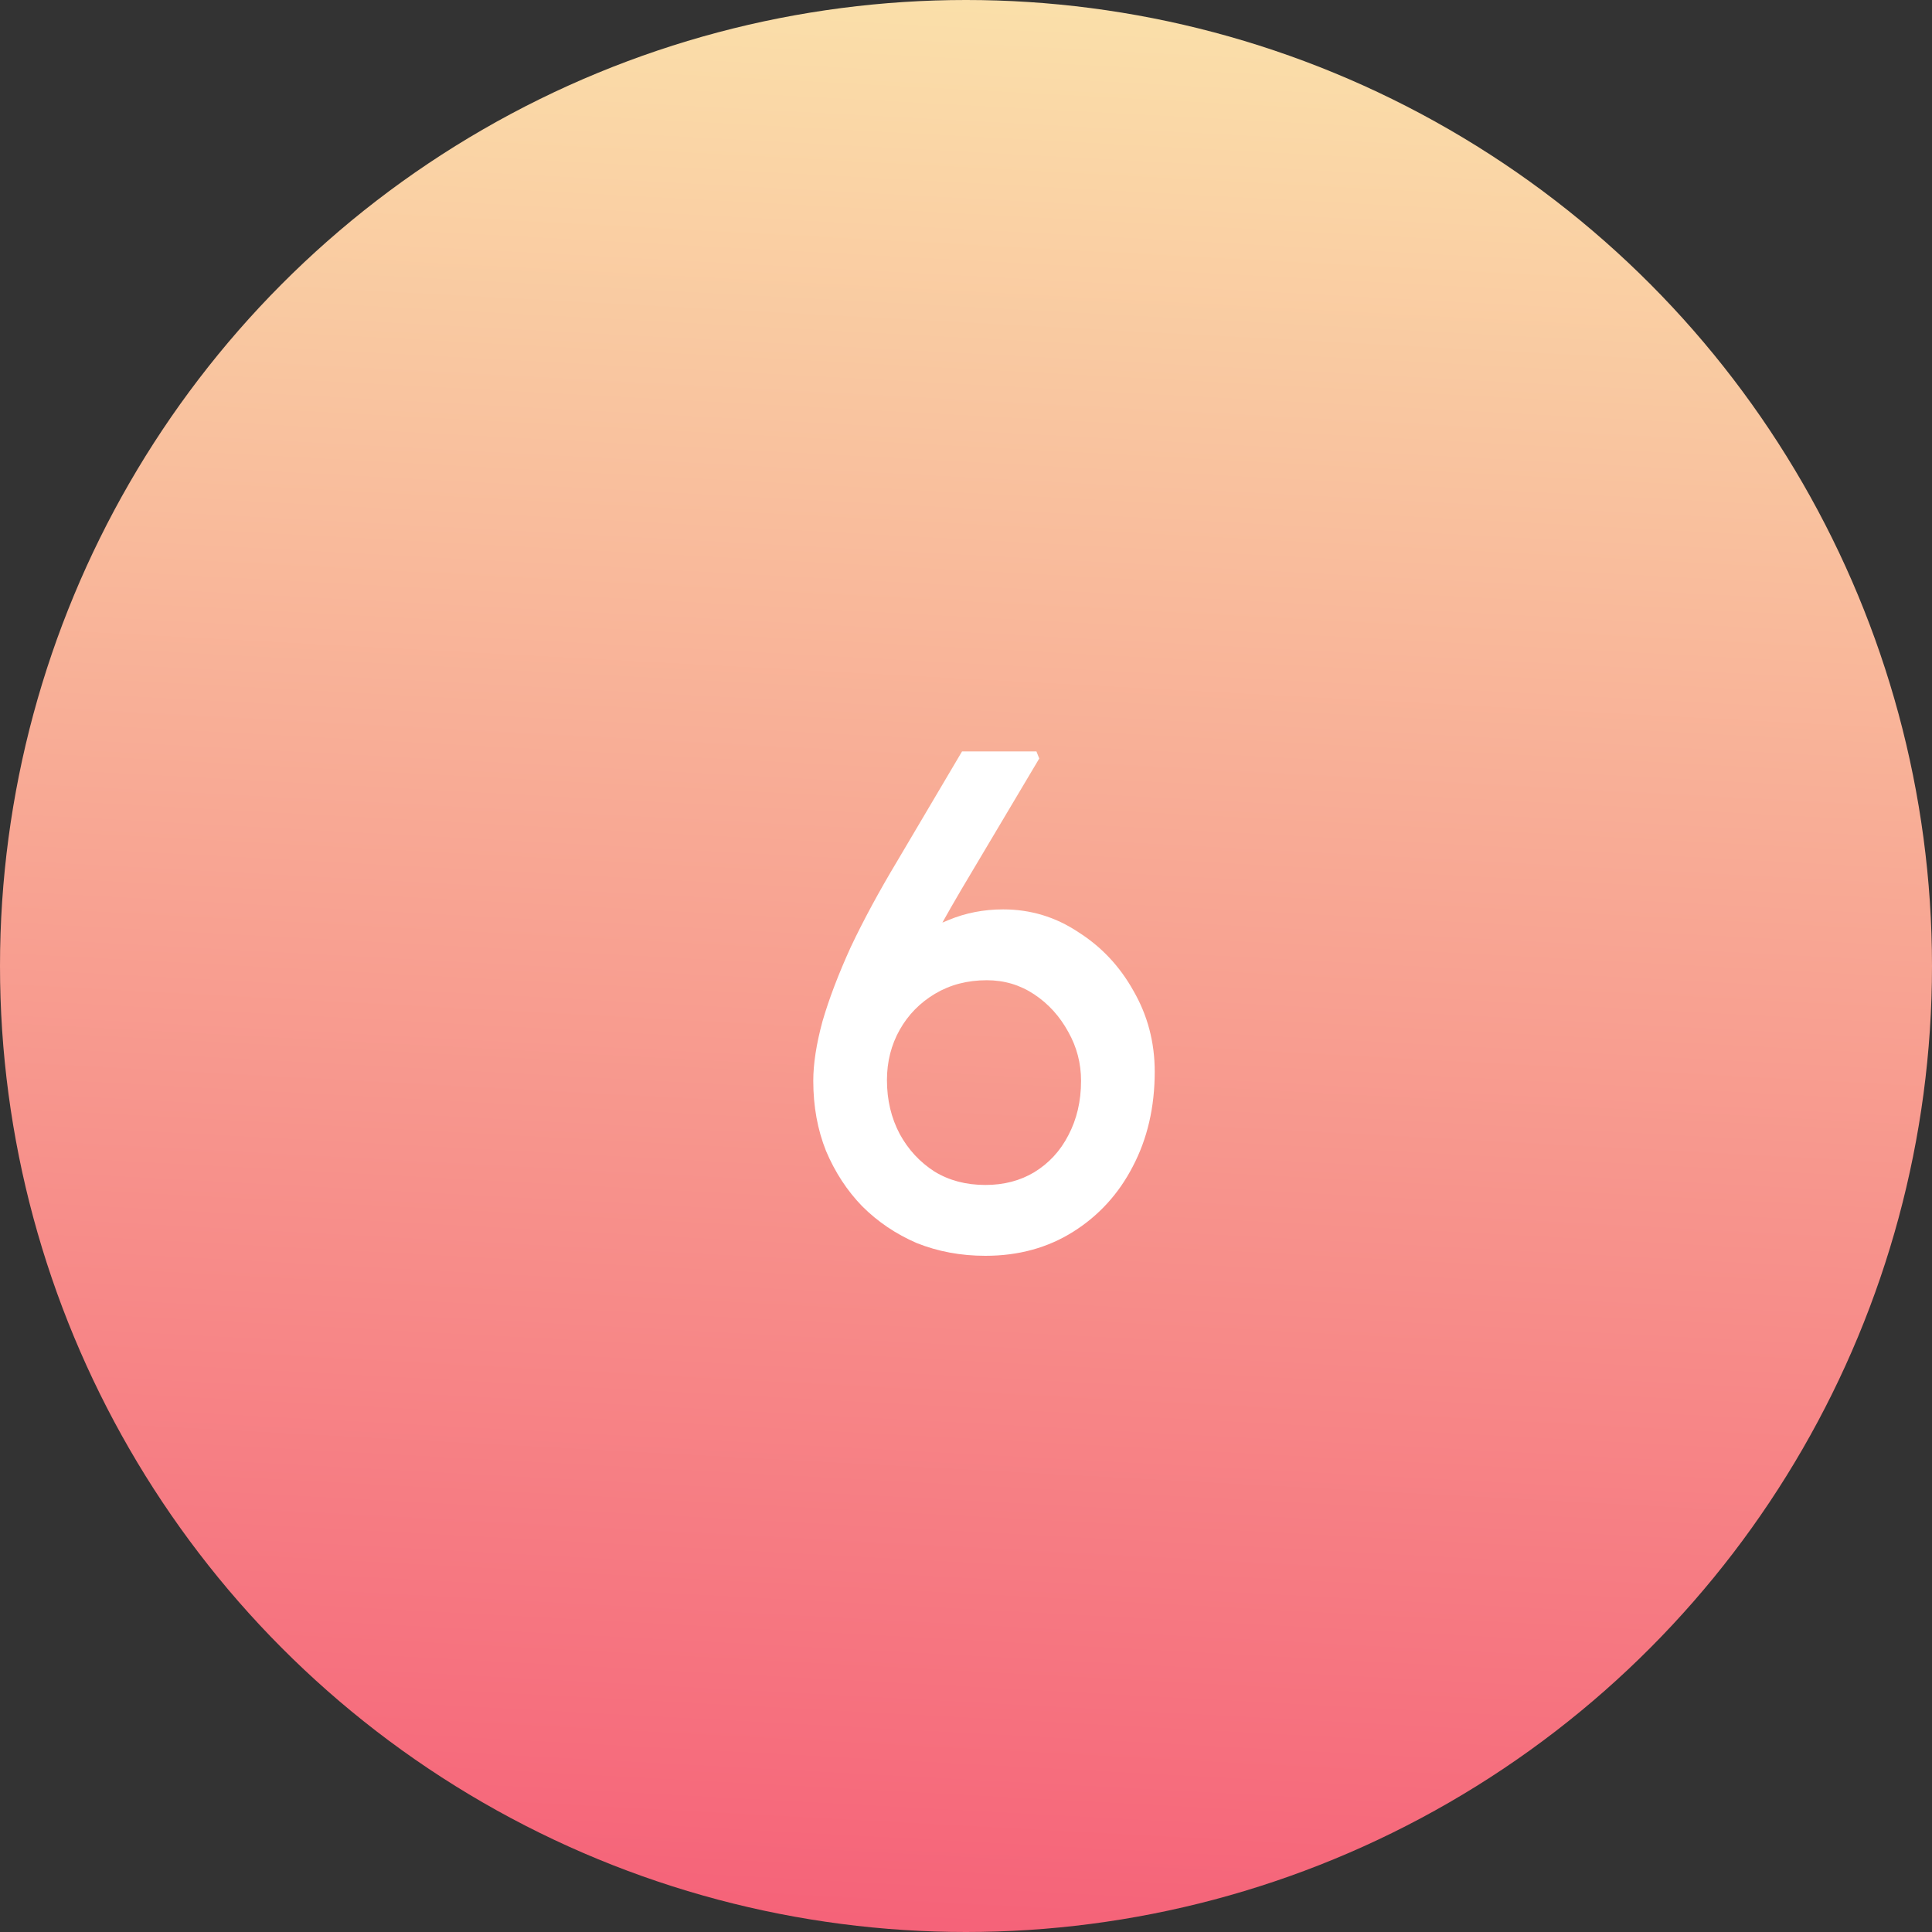 <svg xmlns="http://www.w3.org/2000/svg" width="60" height="60" viewBox="0 0 60 60" fill="none"><rect x="0" y="0" width="60" height="60" fill="#333333" stroke="none"/><circle cx="30" cy="30" r="30" fill="url(#paint0_linear_829_6035)"></circle><path d="M30.603 39C29.84 39 29.129 38.868 28.469 38.604C27.824 38.325 27.259 37.944 26.775 37.46C26.306 36.976 25.932 36.404 25.653 35.744C25.389 35.084 25.257 34.358 25.257 33.566C25.257 33.038 25.352 32.422 25.543 31.718C25.748 31.014 26.042 30.244 26.423 29.408C26.819 28.572 27.303 27.677 27.875 26.724L29.877 23.336H32.187L32.275 23.556L29.855 27.626C29.415 28.374 29.019 29.085 28.667 29.76C28.33 30.435 28.044 31.073 27.809 31.674C27.574 32.261 27.398 32.796 27.281 33.28L26.753 31.014C27.12 30.413 27.53 29.907 27.985 29.496C28.44 29.085 28.931 28.777 29.459 28.572C29.987 28.352 30.552 28.242 31.153 28.242C32.004 28.242 32.781 28.477 33.485 28.946C34.204 29.401 34.776 30.009 35.201 30.772C35.641 31.535 35.861 32.371 35.861 33.28C35.861 34.38 35.634 35.363 35.179 36.228C34.739 37.079 34.123 37.753 33.331 38.252C32.539 38.751 31.63 39 30.603 39ZM30.603 36.8C31.175 36.8 31.681 36.668 32.121 36.404C32.576 36.125 32.928 35.744 33.177 35.26C33.441 34.761 33.573 34.197 33.573 33.566C33.573 33.023 33.441 32.517 33.177 32.048C32.913 31.564 32.561 31.175 32.121 30.882C31.681 30.589 31.19 30.442 30.647 30.442C30.046 30.442 29.51 30.581 29.041 30.86C28.572 31.139 28.205 31.513 27.941 31.982C27.677 32.451 27.545 32.972 27.545 33.544C27.545 34.16 27.677 34.717 27.941 35.216C28.205 35.7 28.564 36.089 29.019 36.382C29.474 36.661 30.002 36.8 30.603 36.8Z" fill="white"></path><defs><linearGradient id="paint0_linear_829_6035" x1="44.5" y1="76.5" x2="49" y2="-8" gradientUnits="userSpaceOnUse"><stop stop-color="#F4426C"></stop><stop offset="1" stop-color="#FBF2B1"></stop></linearGradient></defs></svg>